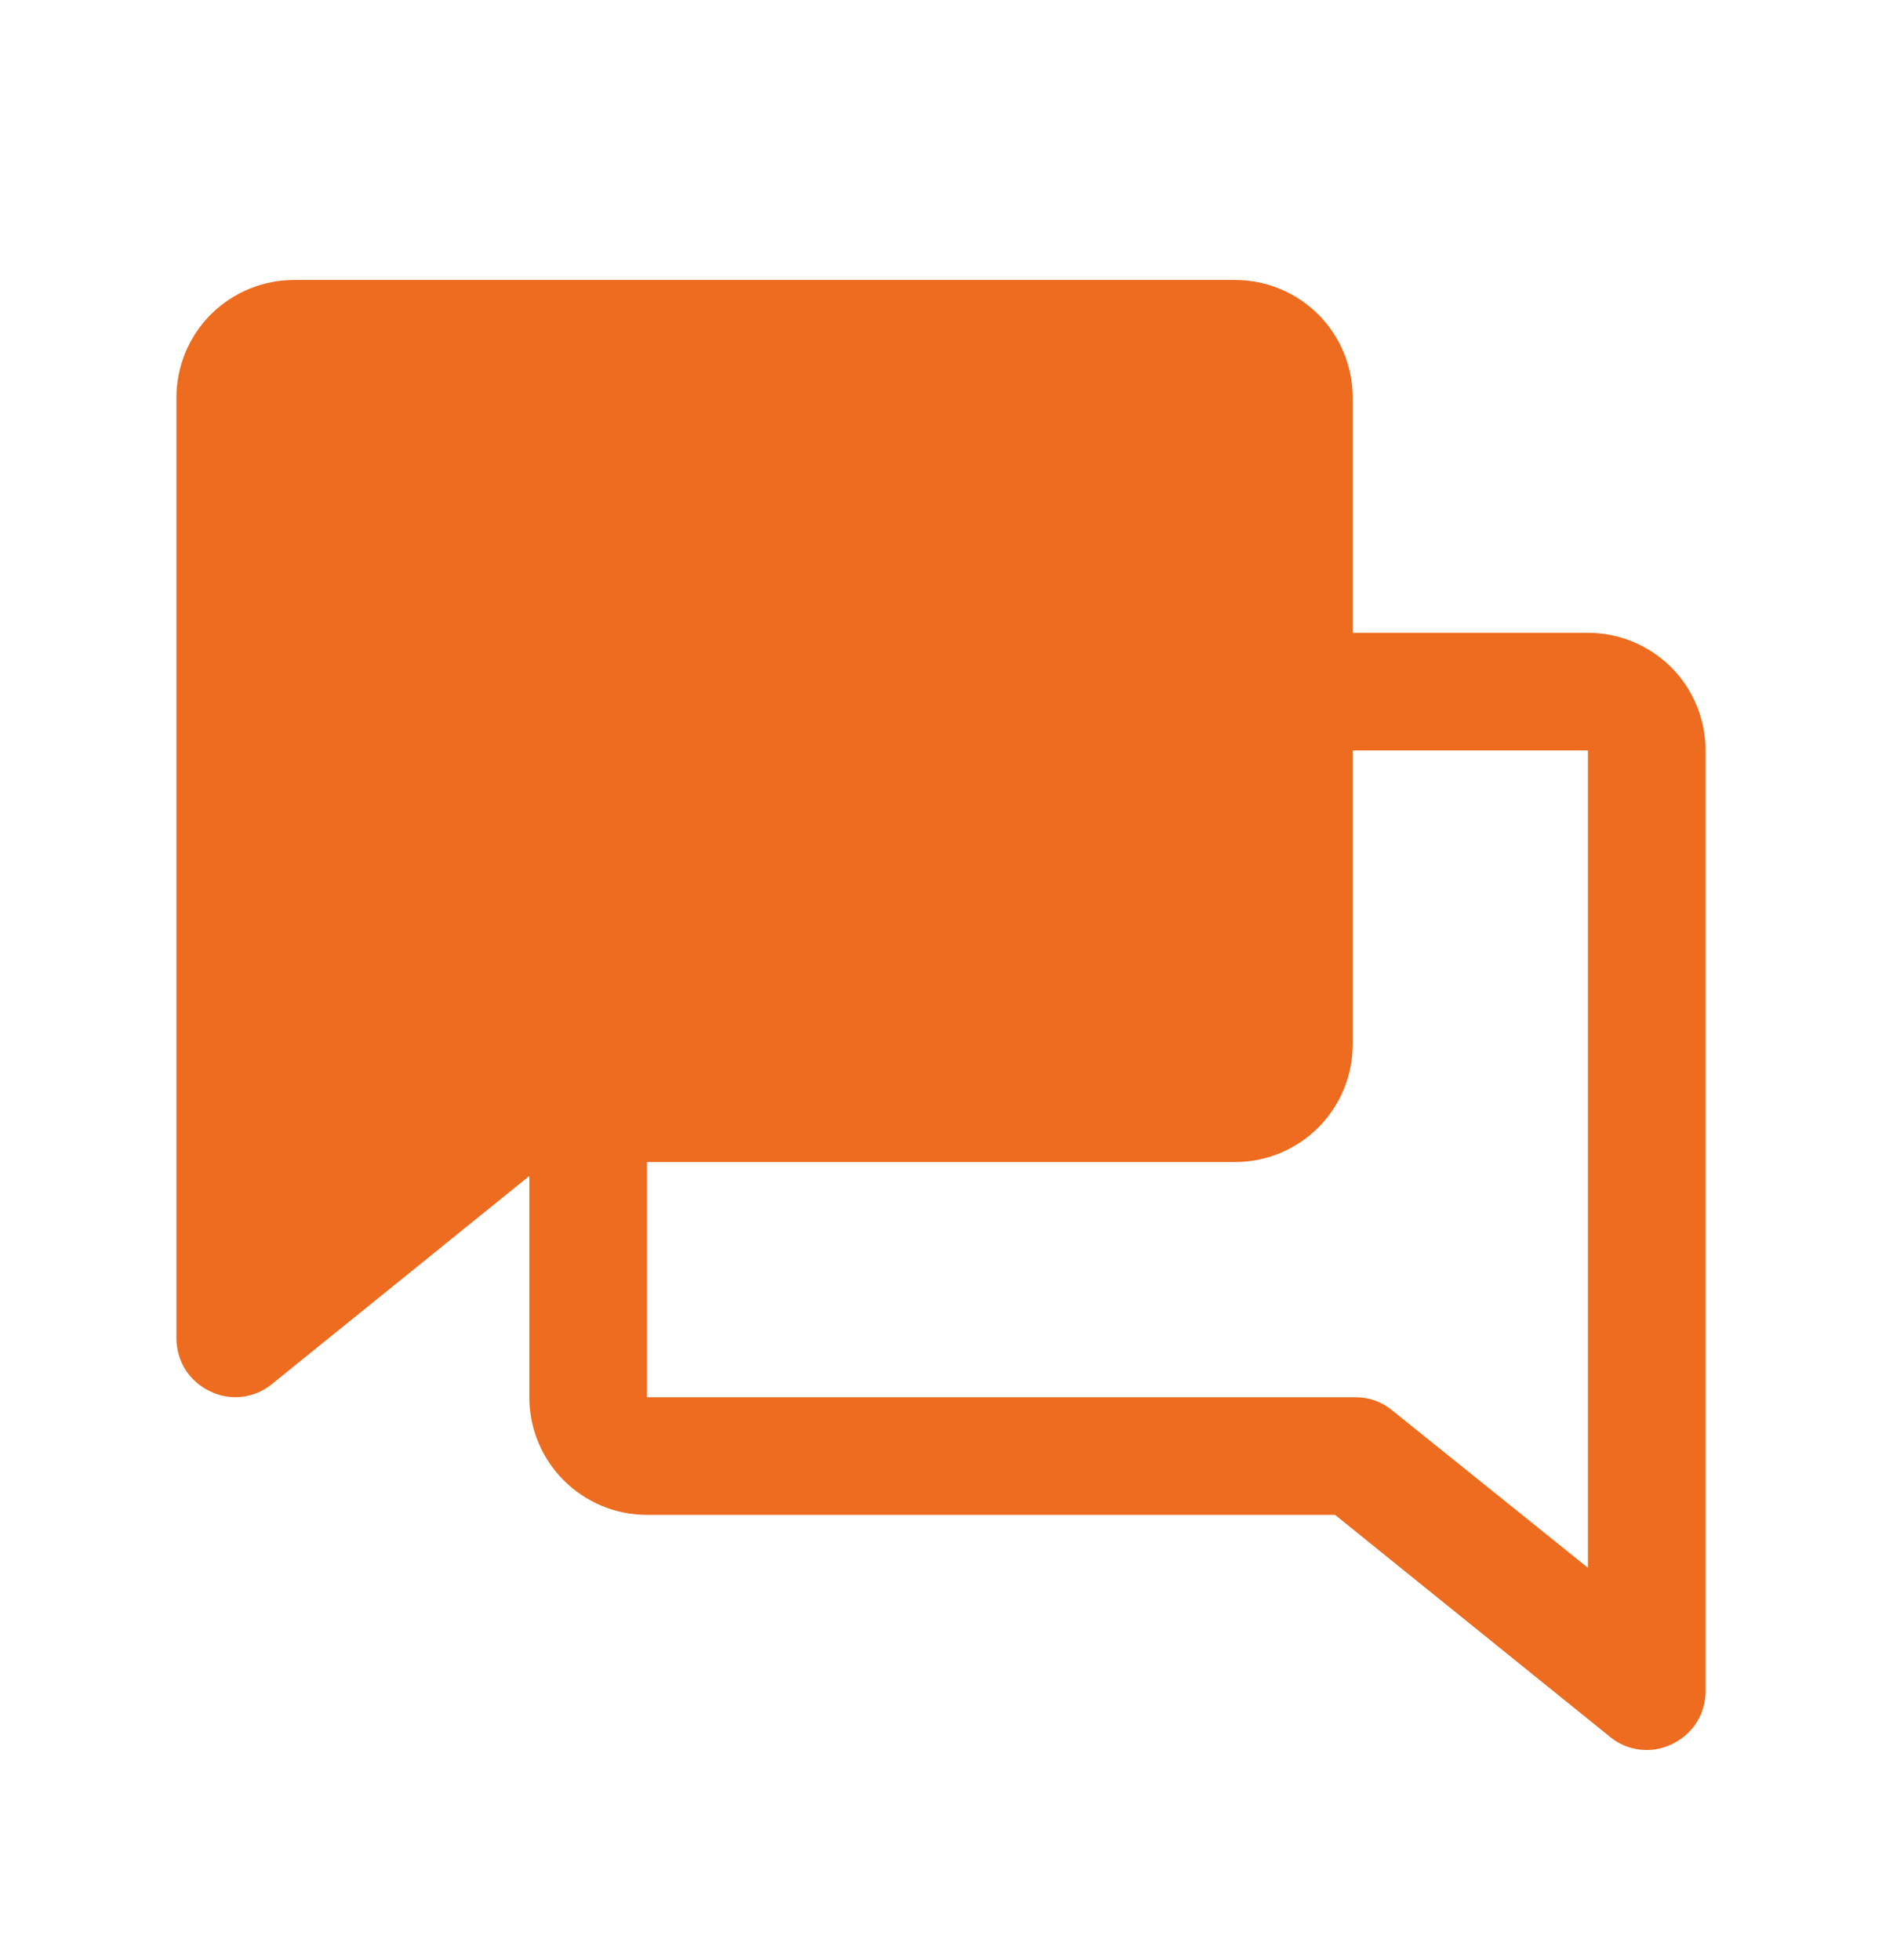 <svg width="24" height="25" viewBox="0 0 24 25" fill="none" xmlns="http://www.w3.org/2000/svg">
<g id="Chats">
<path id="Vector" d="M21.75 9.571C21.75 9.173 21.592 8.791 21.311 8.51C21.029 8.229 20.648 8.071 20.25 8.071H17.25V5.071C17.25 4.673 17.092 4.291 16.811 4.01C16.529 3.729 16.148 3.571 15.75 3.571H3.75C3.352 3.571 2.971 3.729 2.689 4.01C2.408 4.291 2.25 4.673 2.25 5.071V17.071C2.25 17.213 2.29 17.352 2.366 17.472C2.443 17.591 2.552 17.686 2.681 17.746C2.808 17.808 2.949 17.832 3.089 17.815C3.228 17.798 3.36 17.742 3.469 17.652L6.75 14.999V17.821C6.75 18.219 6.908 18.6 7.189 18.881C7.471 19.163 7.852 19.321 8.25 19.321H17.025L20.531 22.152C20.64 22.242 20.771 22.298 20.911 22.315C21.051 22.332 21.192 22.308 21.319 22.246C21.448 22.186 21.557 22.091 21.634 21.972C21.71 21.852 21.75 21.713 21.75 21.571V9.571ZM17.756 17.99C17.625 17.88 17.459 17.82 17.288 17.821H8.25V14.821H15.75C16.148 14.821 16.529 14.663 16.811 14.382C17.092 14.1 17.25 13.719 17.25 13.321V9.571H20.25V19.996L17.756 17.99Z" fill="#ED6C1F"/>
</g>
</svg>

